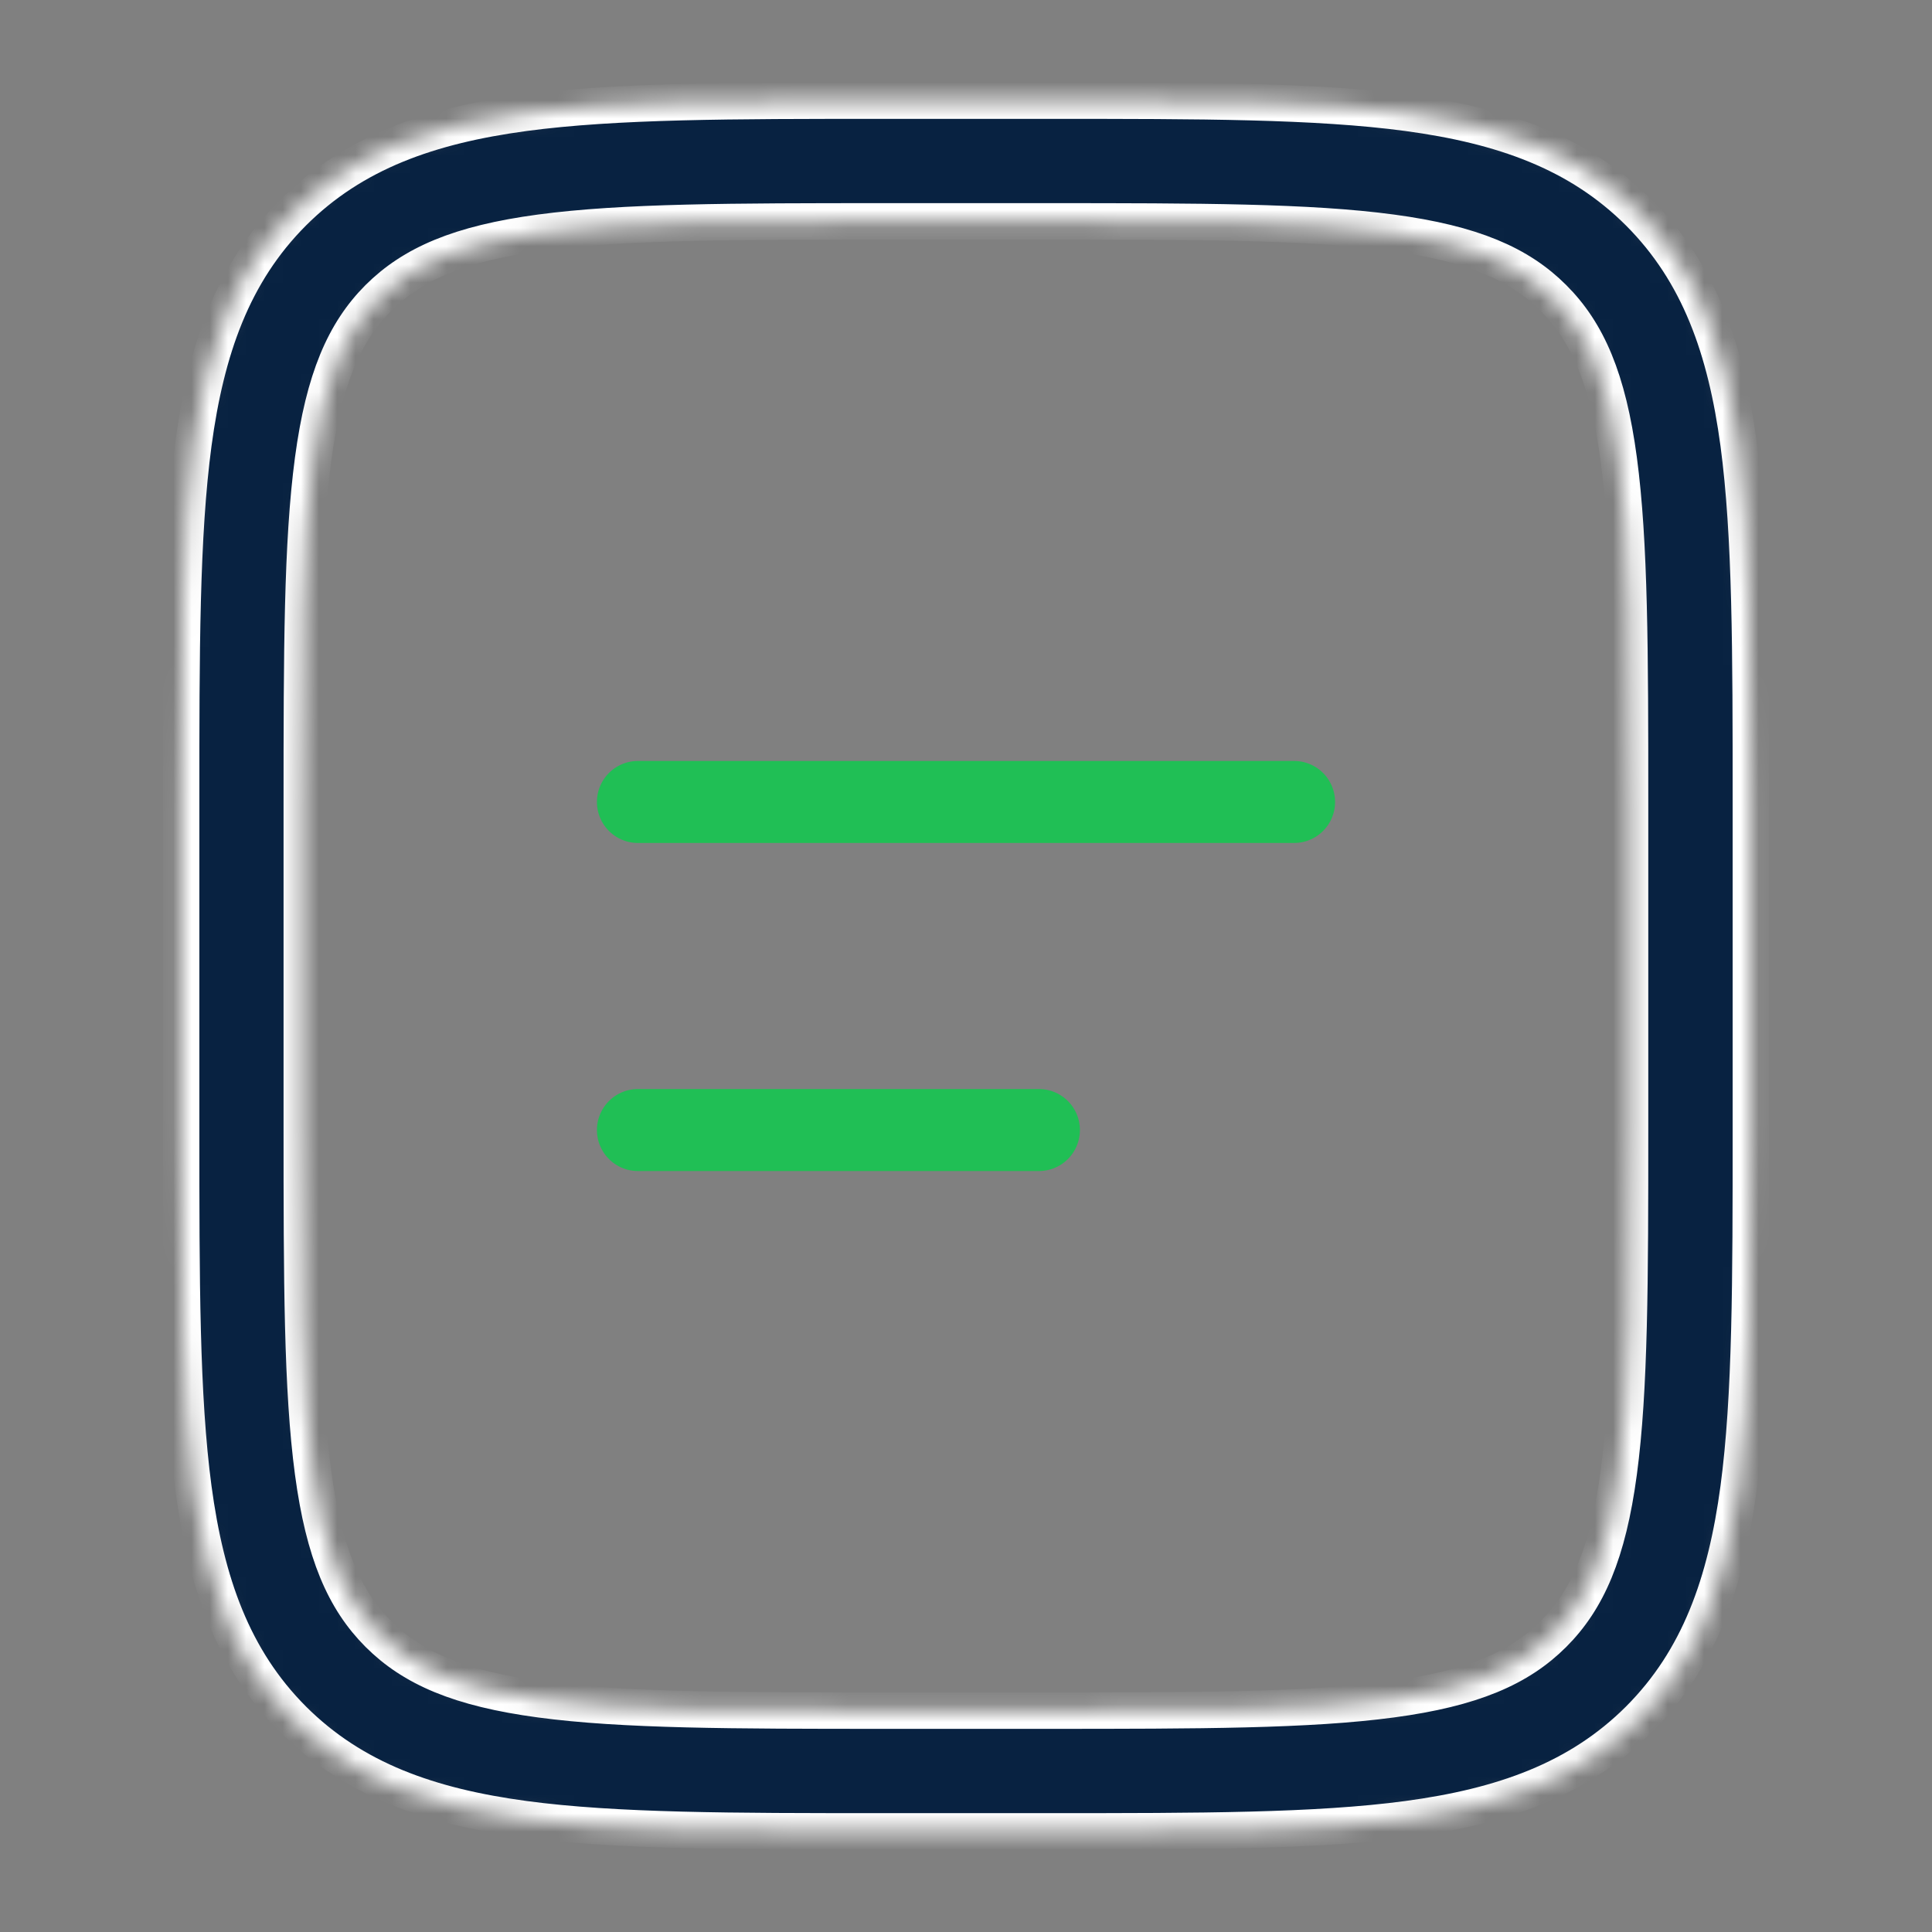 <svg width="106" height="106" viewBox="0 0 106 106" fill="none" xmlns="http://www.w3.org/2000/svg">
<rect x="0" y="0" width="106" height="106" fill="#808080" stroke="none"/>
<mask id="path-1-inside-1_345_2218" fill="white">
<path fill-rule="evenodd" clip-rule="evenodd" d="M48.336 5.521H57.664C65.782 5.521 72.213 5.521 77.243 6.197C82.419 6.895 86.611 8.361 89.919 11.665C93.223 14.973 94.689 19.164 95.387 24.34C96.062 29.375 96.062 35.802 96.062 43.919V62.081C96.062 70.199 96.062 76.629 95.387 81.66C94.689 86.836 93.223 91.028 89.919 94.336C86.611 97.639 82.419 99.106 77.243 99.804C72.208 100.479 65.782 100.479 57.664 100.479H48.336C40.218 100.479 33.788 100.479 28.757 99.804C23.581 99.106 19.389 97.639 16.081 94.336C12.777 91.028 11.311 86.836 10.613 81.66C9.938 76.625 9.938 70.199 9.938 62.081V43.919C9.938 35.802 9.938 29.371 10.613 24.34C11.311 19.164 12.777 14.973 16.081 11.665C19.389 8.361 23.581 6.895 28.757 6.197C33.792 5.521 40.218 5.521 48.336 5.521ZM29.636 12.764C25.193 13.361 22.631 14.482 20.758 16.351C18.895 18.219 17.773 20.781 17.176 25.224C16.567 29.764 16.558 35.744 16.558 44.167V61.834C16.558 70.256 16.567 76.241 17.176 80.781C17.773 85.22 18.895 87.781 20.763 89.65C22.631 91.518 25.193 92.64 29.636 93.236C34.176 93.846 40.156 93.854 48.579 93.854H57.412C65.835 93.854 71.819 93.846 76.36 93.236C80.799 92.64 83.36 91.518 85.228 89.65C87.097 87.781 88.219 85.22 88.815 80.777C89.424 76.241 89.433 70.256 89.433 61.834V44.167C89.433 35.744 89.424 29.764 88.815 25.219C88.219 20.781 87.097 18.219 85.228 16.351C83.36 14.482 80.799 13.361 76.355 12.764C71.819 12.155 65.835 12.146 57.412 12.146H48.579C40.156 12.146 34.181 12.155 29.636 12.764Z"/>
</mask>
<path fill-rule="evenodd" clip-rule="evenodd" d="M48.336 5.521H57.664C65.782 5.521 72.213 5.521 77.243 6.197C82.419 6.895 86.611 8.361 89.919 11.665C93.223 14.973 94.689 19.164 95.387 24.34C96.062 29.375 96.062 35.802 96.062 43.919V62.081C96.062 70.199 96.062 76.629 95.387 81.66C94.689 86.836 93.223 91.028 89.919 94.336C86.611 97.639 82.419 99.106 77.243 99.804C72.208 100.479 65.782 100.479 57.664 100.479H48.336C40.218 100.479 33.788 100.479 28.757 99.804C23.581 99.106 19.389 97.639 16.081 94.336C12.777 91.028 11.311 86.836 10.613 81.66C9.938 76.625 9.938 70.199 9.938 62.081V43.919C9.938 35.802 9.938 29.371 10.613 24.34C11.311 19.164 12.777 14.973 16.081 11.665C19.389 8.361 23.581 6.895 28.757 6.197C33.792 5.521 40.218 5.521 48.336 5.521ZM29.636 12.764C25.193 13.361 22.631 14.482 20.758 16.351C18.895 18.219 17.773 20.781 17.176 25.224C16.567 29.764 16.558 35.744 16.558 44.167V61.834C16.558 70.256 16.567 76.241 17.176 80.781C17.773 85.22 18.895 87.781 20.763 89.65C22.631 91.518 25.193 92.64 29.636 93.236C34.176 93.846 40.156 93.854 48.579 93.854H57.412C65.835 93.854 71.819 93.846 76.36 93.236C80.799 92.64 83.36 91.518 85.228 89.65C87.097 87.781 88.219 85.22 88.815 80.777C89.424 76.241 89.433 70.256 89.433 61.834V44.167C89.433 35.744 89.424 29.764 88.815 25.219C88.219 20.781 87.097 18.219 85.228 16.351C83.36 14.482 80.799 13.361 76.355 12.764C71.819 12.155 65.835 12.146 57.412 12.146H48.579C40.156 12.146 34.181 12.155 29.636 12.764Z" fill="#082241" stroke="white" stroke-width="2" mask="url(#path-1-inside-1_345_2218)"/>
<path d="M71 44L35 44" stroke="#20BF55" stroke-width="4.5" stroke-linecap="round"/>
<path d="M57 62H35" stroke="#20BF55" stroke-width="4.5" stroke-linecap="round"/>
</svg>
